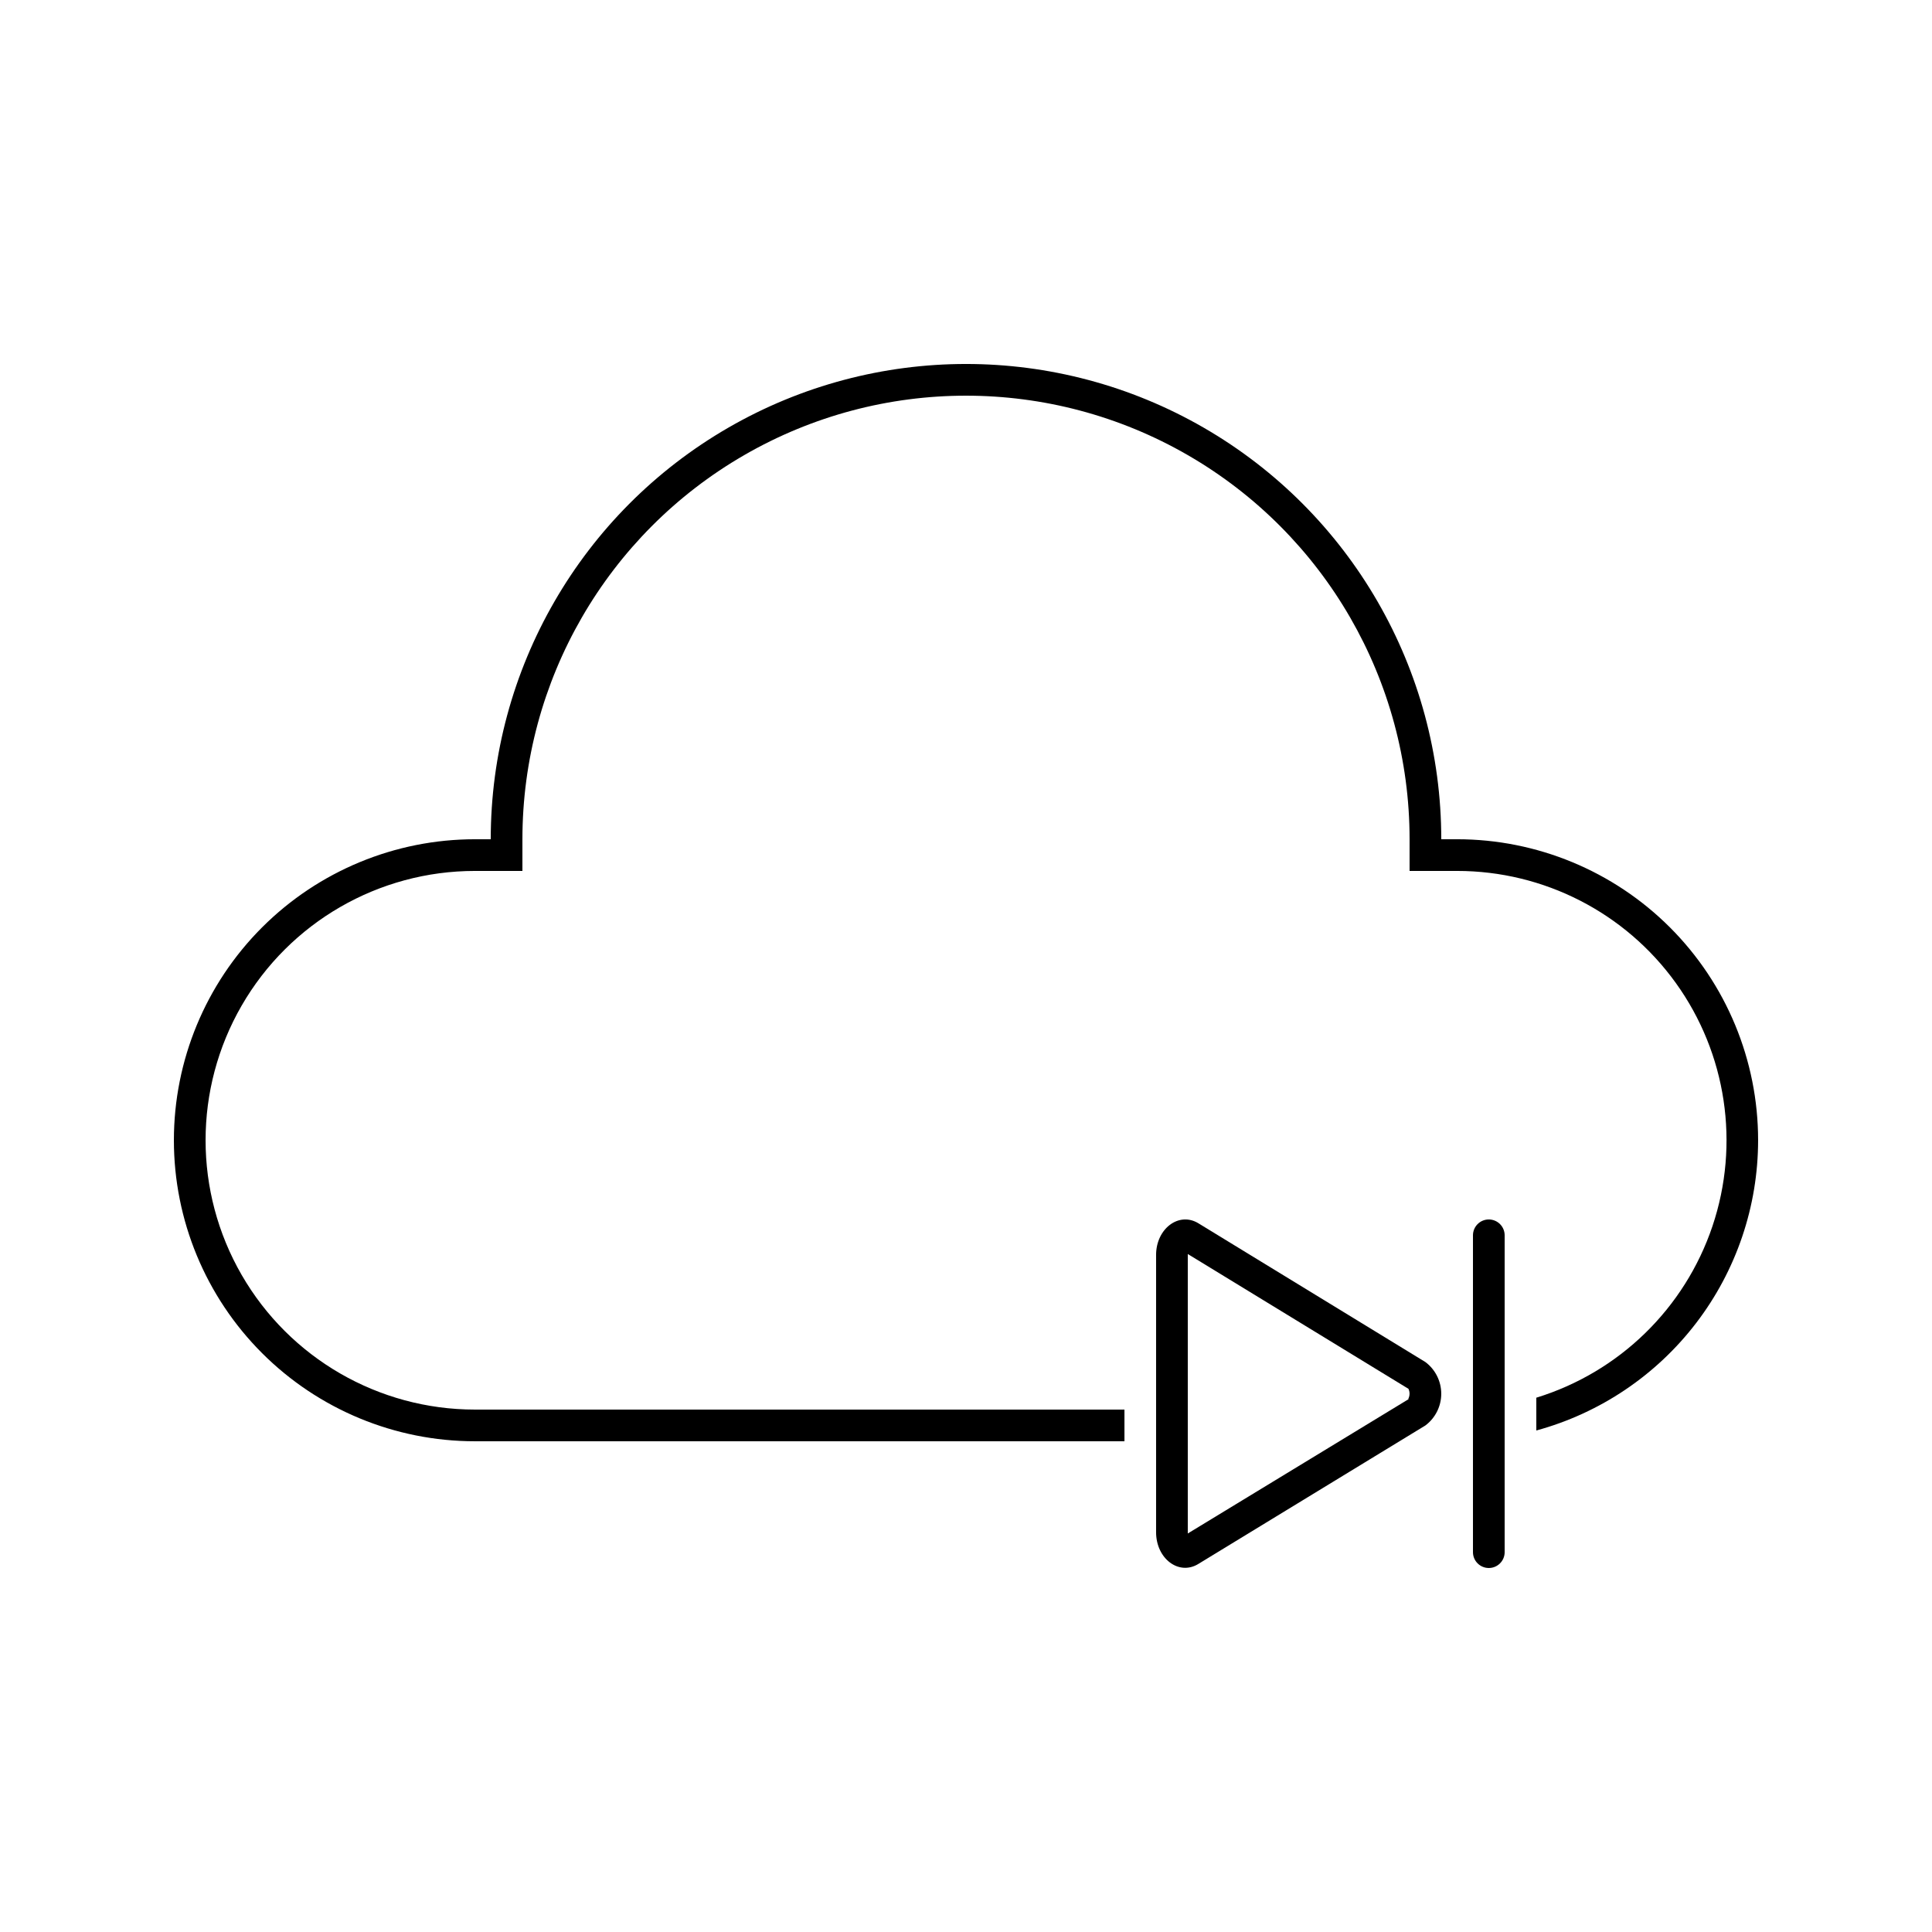 <?xml version="1.0" encoding="UTF-8"?>
<!-- Uploaded to: SVG Repo, www.svgrepo.com, Generator: SVG Repo Mixer Tools -->
<svg fill="#000000" width="800px" height="800px" version="1.1" viewBox="144 144 512 512" xmlns="http://www.w3.org/2000/svg">
 <g>
  <path d="m521.75 504.96-60.164-36.777c-5.164-3.148-11.211 1.426-11.211 8.398v73.473c0 7.012 6.047 11.586 11.211 8.398l60.164-36.695c2.641-1.984 4.195-5.094 4.195-8.398 0-3.305-1.555-6.414-4.195-8.398zm-4.449 9.824-58.527 35.605c-0.008-0.113-0.008-0.227 0-0.336v-73.391c-0.008-0.109-0.008-0.223 0-0.336l58.484 35.727v0.004c0.398 0.84 0.383 1.816-0.043 2.644z"/>
  <path d="m530.15 366.41h-4.199c0-44.996-24.004-86.578-62.973-109.08-38.973-22.496-86.984-22.496-125.95 0-38.973 22.5-62.977 64.082-62.977 109.08h-4.199c-21.156 0-41.445 8.406-56.406 23.363-14.961 14.961-23.363 35.25-23.363 56.406s8.402 41.449 23.363 56.406c14.961 14.961 35.25 23.363 56.406 23.363h172.14v-8.395h-172.14c-25.5 0-49.062-13.605-61.812-35.688-12.746-22.082-12.746-49.289 0-71.371 12.75-22.086 36.312-35.688 61.812-35.688h12.594v-8.398c0-41.996 22.406-80.805 58.781-101.8 36.371-21 81.184-21 117.55 0s58.777 59.809 58.777 101.8v8.398h12.594c22.984-0.008 44.566 11.051 57.98 29.715 13.418 18.664 17.023 42.645 9.691 64.43-7.336 21.781-24.707 38.699-46.68 45.453v8.691c16.875-4.606 31.77-14.625 42.391-28.523 10.621-13.898 16.379-30.902 16.387-48.395 0-21.156-8.402-41.445-23.363-56.406-14.961-14.957-35.25-23.363-56.406-23.363z"/>
  <path d="m538.55 467.17c-2.32 0-4.199 1.883-4.199 4.199v83.969c0 2.32 1.879 4.199 4.199 4.199 2.316 0 4.199-1.879 4.199-4.199v-83.969c0-1.113-0.445-2.18-1.23-2.969-0.789-0.785-1.855-1.23-2.969-1.23z"/>
 </g>
</svg>